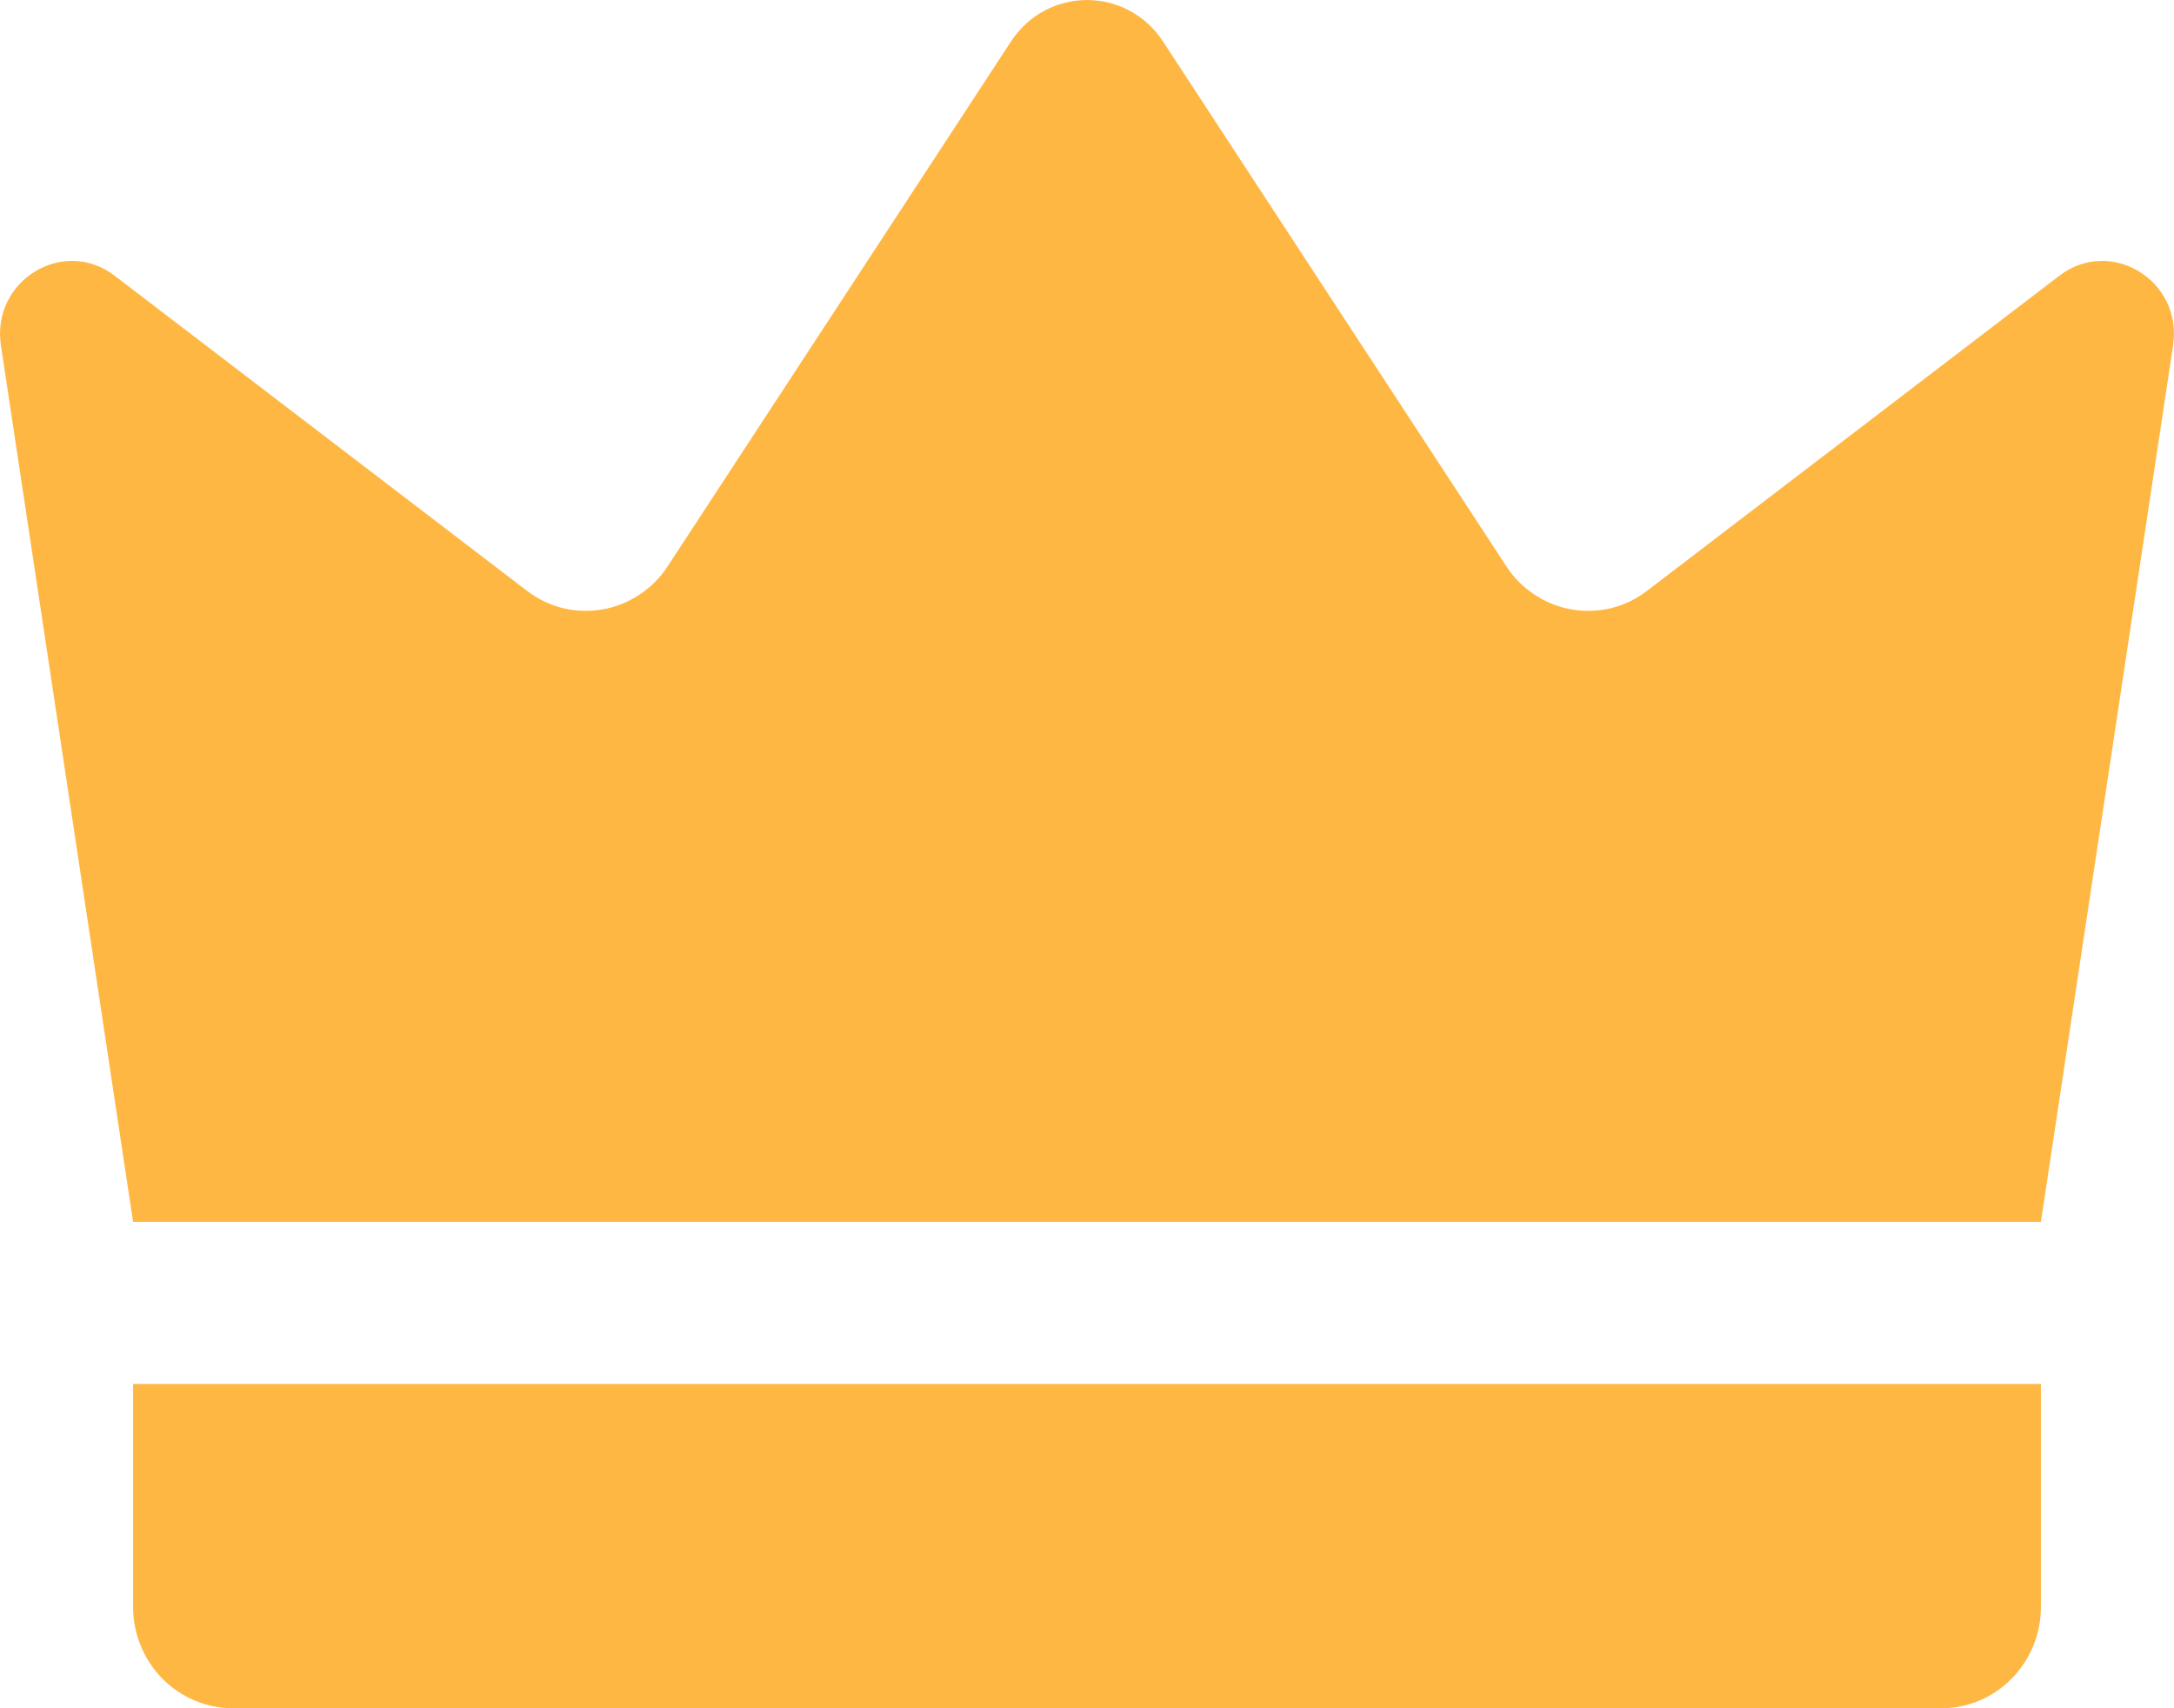 <svg width="14" height="11" viewBox="0 0 14 11" fill="none" xmlns="http://www.w3.org/2000/svg">
<path d="M0.857 7.868L0.006 2.224C-0.057 1.807 0.409 1.522 0.739 1.776L3.393 3.804C3.462 3.857 3.541 3.895 3.624 3.916C3.708 3.936 3.795 3.939 3.88 3.924C3.965 3.91 4.046 3.877 4.118 3.829C4.191 3.781 4.253 3.719 4.3 3.646L6.51 0.268C6.743 -0.089 7.257 -0.089 7.49 0.268L9.7 3.646C9.747 3.719 9.809 3.781 9.882 3.829C9.954 3.877 10.035 3.91 10.12 3.924C10.205 3.939 10.292 3.936 10.376 3.916C10.46 3.895 10.538 3.857 10.607 3.804L13.261 1.776C13.592 1.522 14.057 1.807 13.994 2.224L13.143 7.868H0.857ZM12.502 11H1.498C1.414 11 1.331 10.983 1.253 10.95C1.175 10.917 1.105 10.869 1.045 10.809C0.925 10.686 0.857 10.52 0.857 10.347V8.912H13.143V10.347C13.143 10.707 12.856 11 12.502 11Z" fill="#FFB743"/>
</svg>
